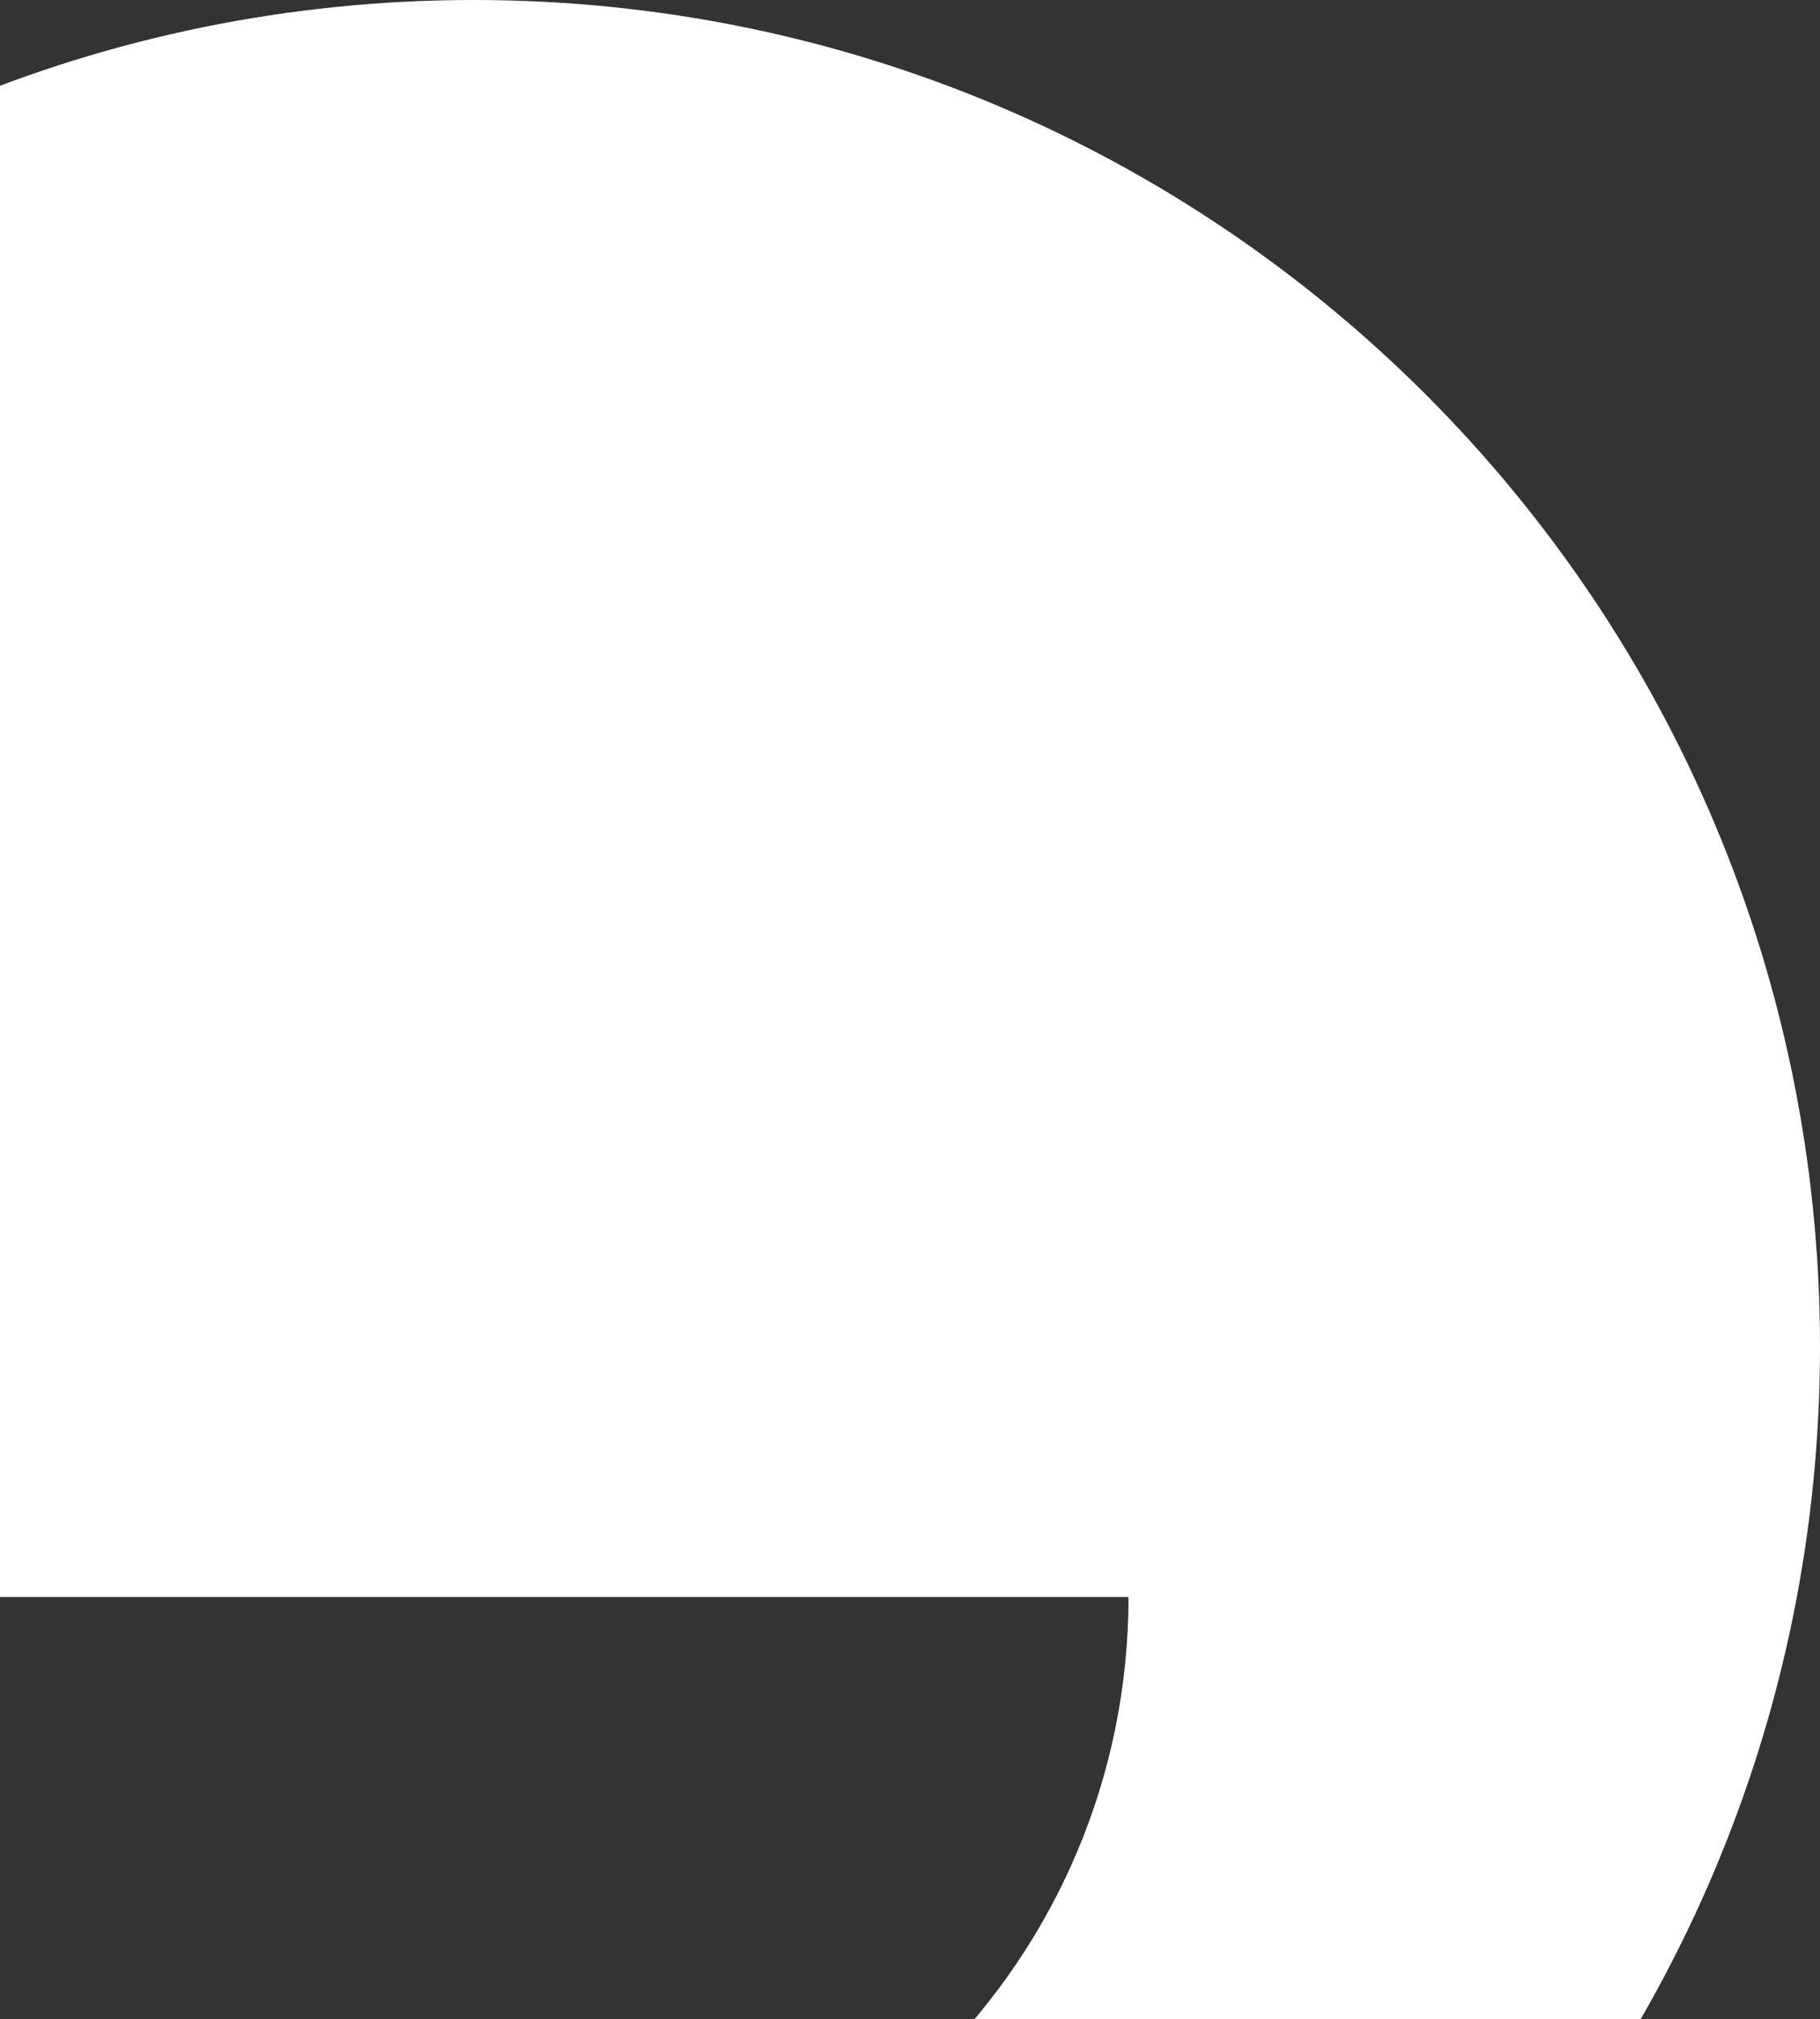 <svg width="680" height="754" viewBox="0 0 680 754" fill="none" xmlns="http://www.w3.org/2000/svg">
<rect x="0" y="0" width="680" height="754" fill="#333333" stroke="none"/>
<path d="M177 0C-100.843 0 -326 225.157 -326 503C-326 780.843 -100.843 1006 177 1006C454.843 1006 680 780.843 680 503C680 225.157 454.843 0 177 0ZM177 841.139C41.883 841.139 -67.756 731.615 -67.756 596.383H421.64C421.64 731.5 312.117 841.139 176.885 841.139H177Z" fill="white"/>
</svg>
